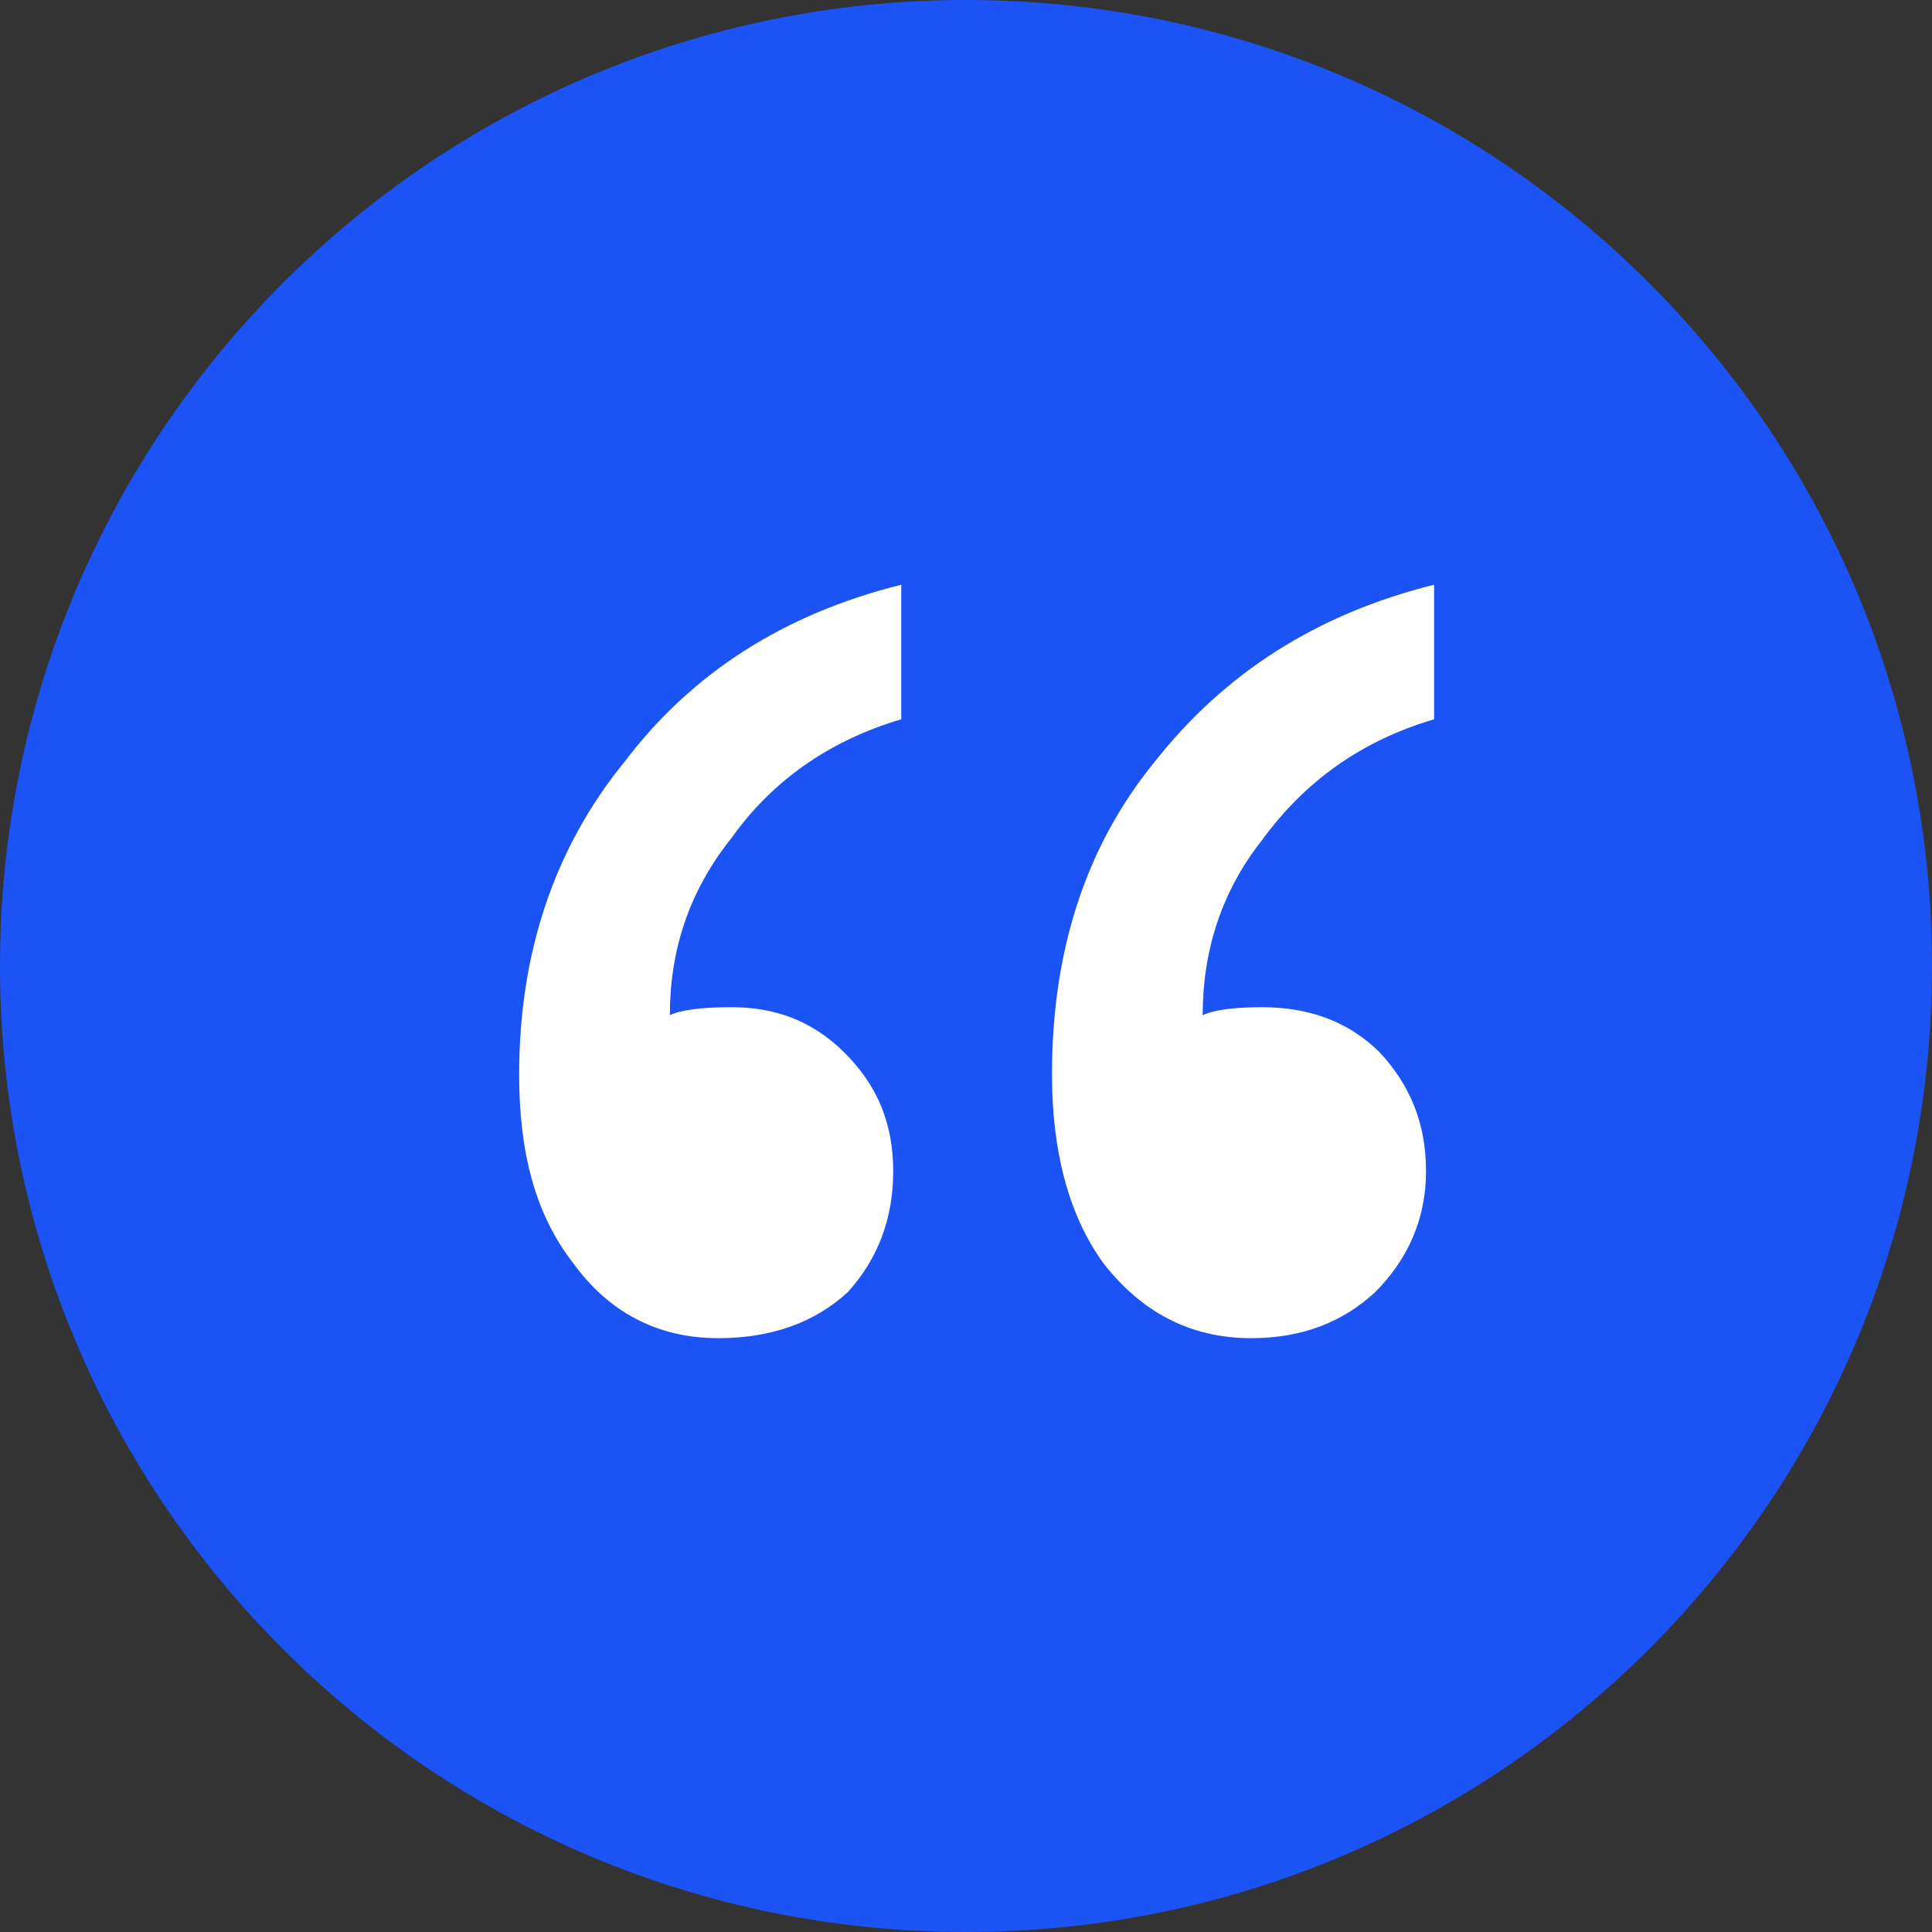 <?xml version="1.0" encoding="UTF-8"?> <svg xmlns="http://www.w3.org/2000/svg" width="28" height="28" viewBox="0 0 28 28" fill="none"><rect x="0" y="0" width="28" height="28" fill="#333333" stroke="none"/><path d="M28 14C28 21.732 21.732 28 14 28C6.268 28 0 21.732 0 14C0 6.268 6.268 0 14 0C21.732 0 28 6.268 28 14Z" fill="#1B53F4"></path><path d="M20.784 8.474C19.068 8.903 17.742 9.761 16.728 11.048C15.714 12.296 15.246 13.817 15.246 15.572C15.246 16.664 15.48 17.6 15.987 18.302C16.533 19.004 17.235 19.394 18.132 19.394C18.873 19.394 19.458 19.16 19.926 18.731C20.394 18.263 20.667 17.678 20.667 16.976C20.667 16.274 20.433 15.728 20.004 15.26C19.536 14.792 18.951 14.597 18.288 14.597C17.898 14.597 17.586 14.636 17.43 14.714C17.43 13.778 17.703 12.92 18.288 12.179C18.912 11.321 19.731 10.736 20.784 10.424V8.474ZM13.062 8.474C11.346 8.903 10.02 9.761 9.045 11.048C8.031 12.296 7.524 13.817 7.524 15.572C7.524 16.703 7.758 17.6 8.304 18.302C8.811 19.004 9.513 19.394 10.41 19.394C11.19 19.394 11.814 19.16 12.282 18.731C12.711 18.263 12.945 17.678 12.945 16.976C12.945 16.274 12.711 15.728 12.243 15.26C11.775 14.792 11.229 14.597 10.605 14.597C10.176 14.597 9.864 14.636 9.708 14.714C9.708 13.778 9.981 12.92 10.605 12.14C11.19 11.321 12.009 10.736 13.062 10.424V8.474Z" fill="white"></path></svg> 
